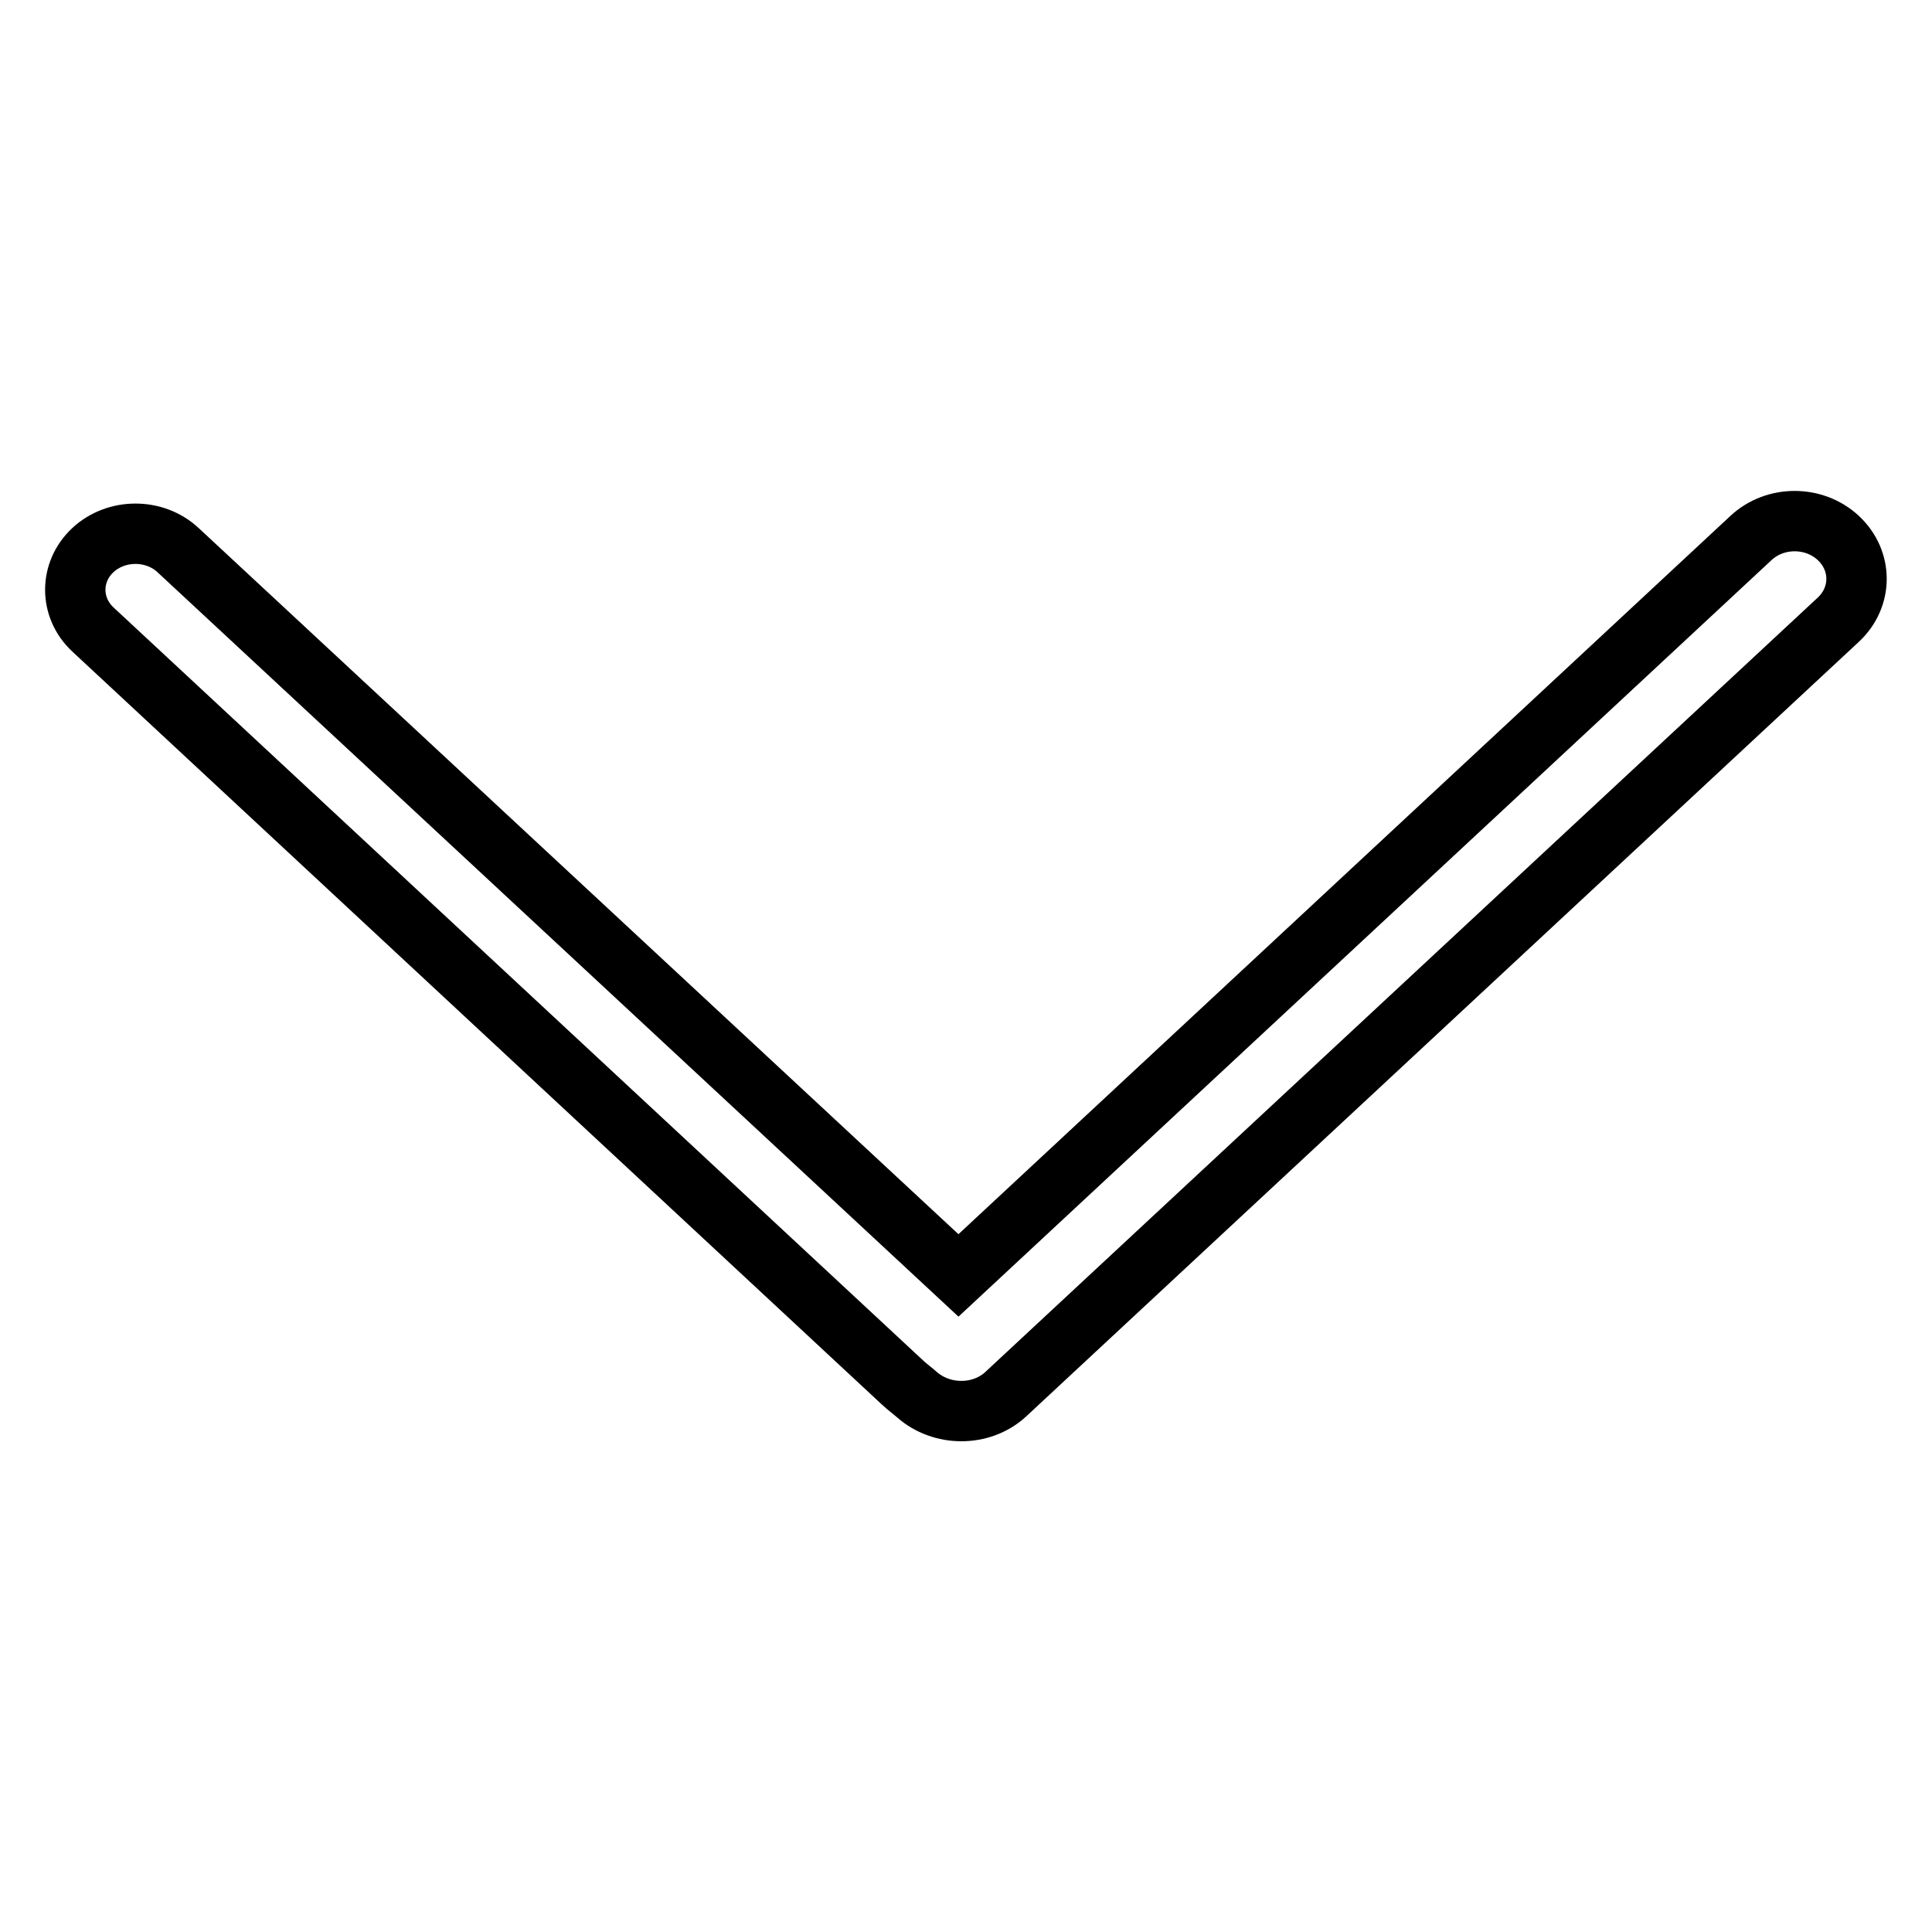 <?xml version="1.0" encoding="utf-8"?>
<!-- Svg Vector Icons : http://www.onlinewebfonts.com/icon -->
<!DOCTYPE svg PUBLIC "-//W3C//DTD SVG 1.1//EN" "http://www.w3.org/Graphics/SVG/1.1/DTD/svg11.dtd">
<svg version="1.1" xmlns="http://www.w3.org/2000/svg" xmlns:xlink="http://www.w3.org/1999/xlink" x="0px" y="0px" viewBox="0 0 256 256" enable-background="new 0 0 256 256" xml:space="preserve">
<g> <path stroke-width="8" fill-opacity="0" stroke="#000000"  d="M133.2,184.8L243.6,82.1c3.2-3,3.2-7.8,0-10.8c-3.2-3-8.4-3-11.6,0l-105,97.7L23.6,72.9 c-3.1-2.9-8.2-2.9-11.3,0c-3.1,2.9-3.1,7.6,0,10.5l107.3,99.8c0.4,0.4,1.7,1.4,1.9,1.6C124.8,187.7,130,187.7,133.2,184.8z"/></g>
</svg>